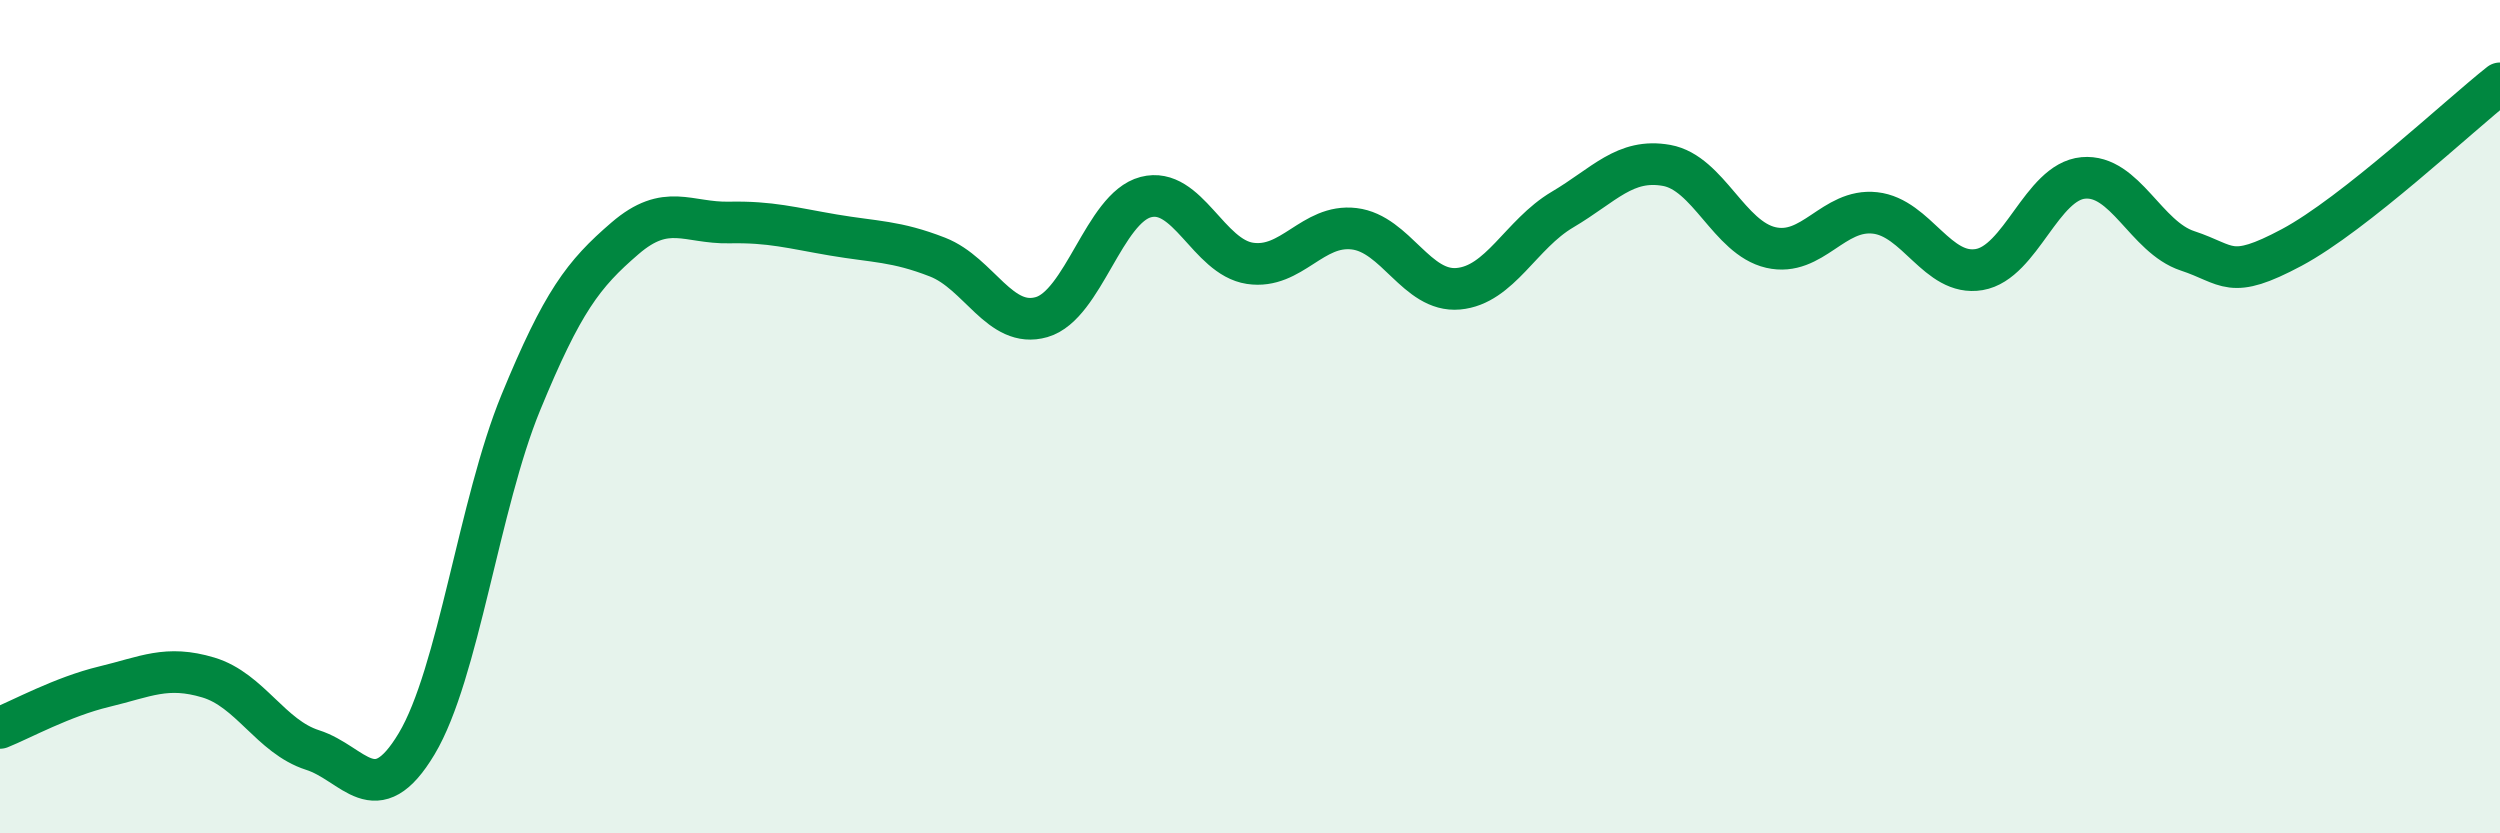 
    <svg width="60" height="20" viewBox="0 0 60 20" xmlns="http://www.w3.org/2000/svg">
      <path
        d="M 0,17.47 C 0.5,17.27 1.5,16.72 2.5,16.48 C 3.5,16.24 4,15.96 5,16.26 C 6,16.56 6.5,17.68 7.5,18 C 8.5,18.32 9,19.52 10,17.85 C 11,16.18 11.5,12.09 12.5,9.66 C 13.5,7.23 14,6.58 15,5.72 C 16,4.86 16.5,5.36 17.5,5.34 C 18.5,5.32 19,5.47 20,5.64 C 21,5.81 21.5,5.78 22.5,6.17 C 23.5,6.56 24,7.9 25,7.61 C 26,7.32 26.5,4.99 27.5,4.73 C 28.5,4.47 29,6.17 30,6.32 C 31,6.47 31.5,5.37 32.5,5.49 C 33.5,5.61 34,7.02 35,6.93 C 36,6.84 36.5,5.62 37.5,5.03 C 38.5,4.44 39,3.79 40,3.97 C 41,4.15 41.5,5.71 42.5,5.94 C 43.5,6.17 44,5 45,5.11 C 46,5.22 46.5,6.64 47.5,6.47 C 48.5,6.3 49,4.36 50,4.27 C 51,4.18 51.5,5.69 52.5,6.02 C 53.5,6.35 53.5,6.74 55,5.94 C 56.5,5.14 59,2.79 60,2L60 20L0 20Z"
        fill="#008740"
        opacity="0.1"
        stroke-linecap="round"
        stroke-linejoin="round"
      />
      <path
        d="M 0,17.47 C 0.5,17.27 1.5,16.72 2.5,16.48 C 3.5,16.24 4,15.96 5,16.26 C 6,16.56 6.5,17.68 7.5,18 C 8.5,18.32 9,19.52 10,17.85 C 11,16.18 11.5,12.09 12.5,9.66 C 13.5,7.23 14,6.58 15,5.72 C 16,4.86 16.5,5.36 17.5,5.34 C 18.5,5.32 19,5.47 20,5.64 C 21,5.81 21.5,5.78 22.5,6.17 C 23.5,6.56 24,7.9 25,7.61 C 26,7.32 26.5,4.99 27.5,4.73 C 28.5,4.47 29,6.17 30,6.32 C 31,6.47 31.5,5.37 32.5,5.49 C 33.5,5.61 34,7.02 35,6.93 C 36,6.84 36.5,5.62 37.5,5.03 C 38.5,4.44 39,3.79 40,3.97 C 41,4.15 41.5,5.71 42.5,5.94 C 43.5,6.17 44,5 45,5.11 C 46,5.22 46.5,6.64 47.5,6.47 C 48.5,6.3 49,4.36 50,4.27 C 51,4.18 51.5,5.69 52.5,6.02 C 53.5,6.35 53.5,6.74 55,5.94 C 56.5,5.14 59,2.79 60,2"
        stroke="#008740"
        stroke-width="1"
        fill="none"
        stroke-linecap="round"
        stroke-linejoin="round"
      />
    </svg>
  